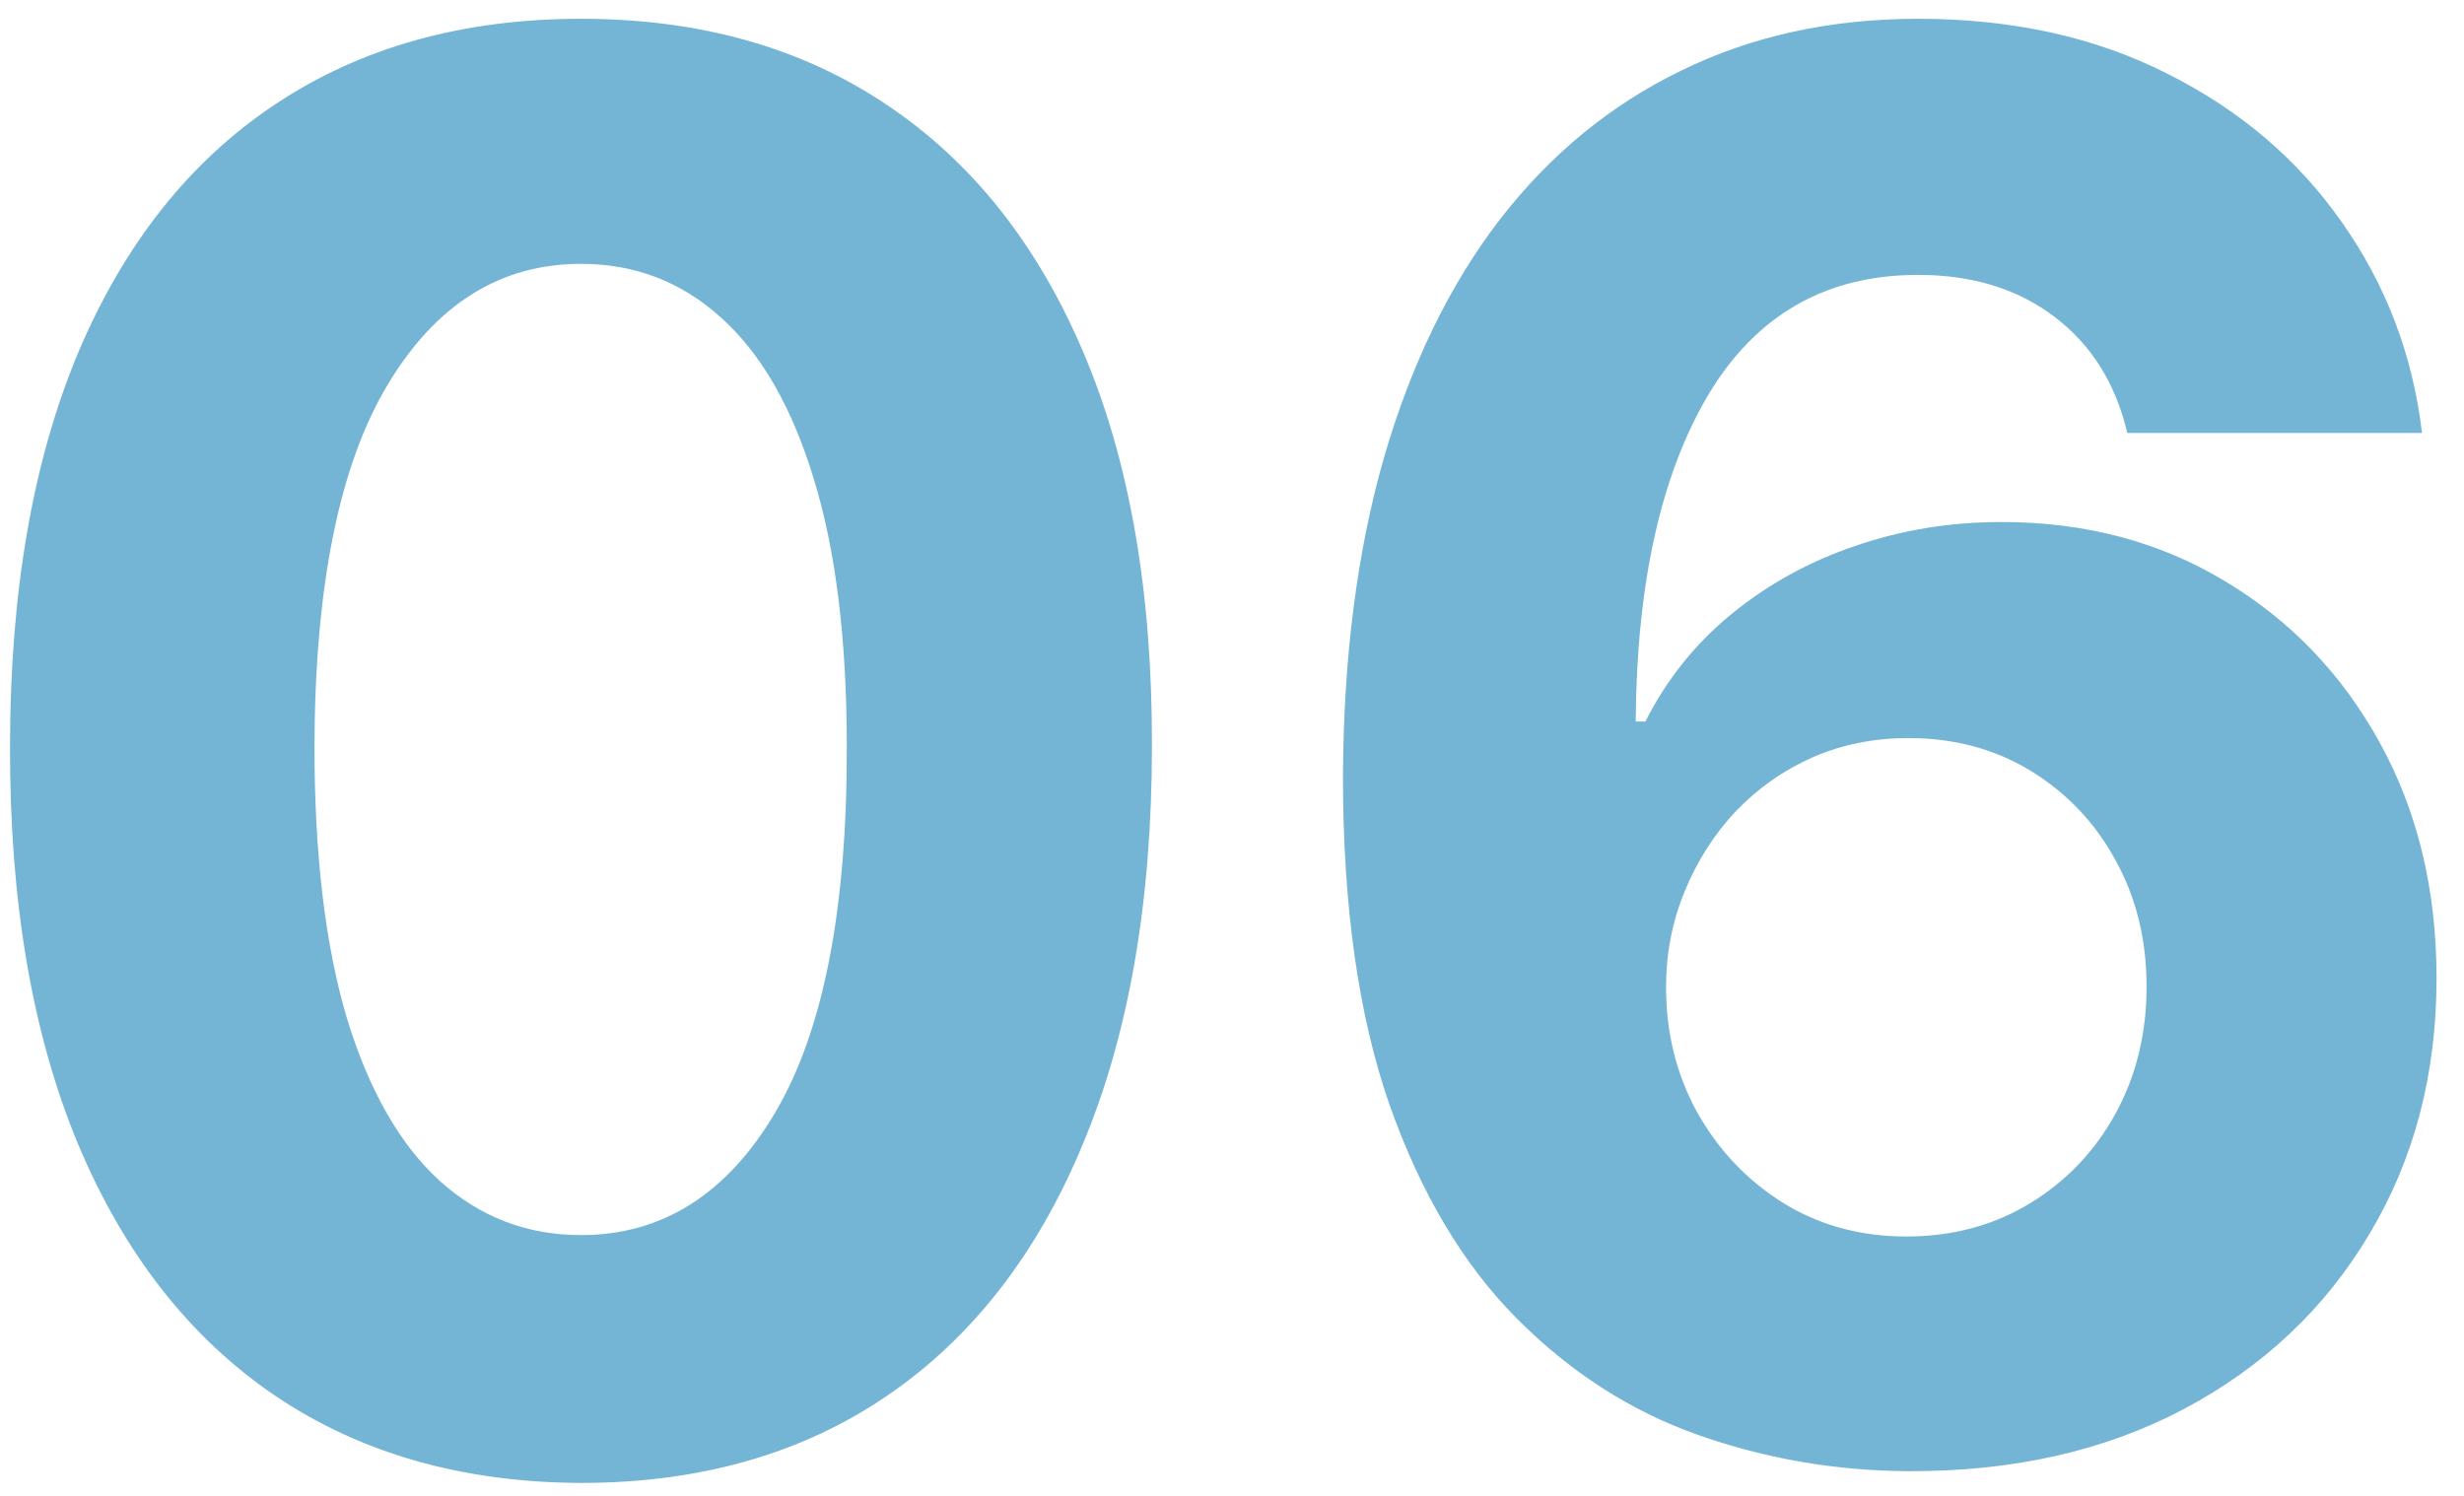 <svg xmlns="http://www.w3.org/2000/svg" width="56" height="34" viewBox="0 0 56 34" fill="none"><path d="M13.204 33.706C10.505 33.696 8.183 33.031 6.237 31.713C4.302 30.395 2.812 28.486 1.766 25.986C0.73 23.486 0.218 20.479 0.228 16.964C0.228 13.46 0.746 10.474 1.781 8.005C2.827 5.537 4.318 3.659 6.253 2.372C8.199 1.075 10.516 0.427 13.204 0.427C15.892 0.427 18.204 1.075 20.139 2.372C22.085 3.669 23.581 5.552 24.627 8.021C25.673 10.479 26.19 13.46 26.18 16.964C26.18 20.489 25.657 23.502 24.611 26.002C23.575 28.502 22.09 30.411 20.155 31.729C18.22 33.047 15.903 33.706 13.204 33.706ZM13.204 28.073C15.045 28.073 16.515 27.148 17.613 25.296C18.711 23.445 19.255 20.667 19.245 16.964C19.245 14.527 18.994 12.498 18.492 10.877C18 9.255 17.299 8.037 16.389 7.221C15.49 6.405 14.428 5.997 13.204 5.997C11.373 5.997 9.909 6.912 8.811 8.743C7.712 10.573 7.158 13.314 7.147 16.964C7.147 19.433 7.393 21.494 7.885 23.146C8.387 24.789 9.093 26.023 10.003 26.849C10.913 27.665 11.98 28.073 13.204 28.073ZM43.357 33.439C41.704 33.429 40.109 33.152 38.571 32.608C37.044 32.064 35.674 31.18 34.461 29.956C33.247 28.732 32.285 27.111 31.573 25.092C30.873 23.073 30.522 20.594 30.522 17.655C30.533 14.956 30.841 12.545 31.448 10.421C32.065 8.288 32.944 6.478 34.084 4.993C35.235 3.507 36.61 2.378 38.211 1.604C39.811 0.819 41.605 0.427 43.592 0.427C45.737 0.427 47.63 0.845 49.272 1.682C50.915 2.508 52.233 3.633 53.226 5.055C54.23 6.478 54.837 8.073 55.046 9.841H48.347C48.085 8.722 47.536 7.843 46.699 7.205C45.862 6.567 44.827 6.248 43.592 6.248C41.5 6.248 39.91 7.158 38.822 8.978C37.745 10.798 37.196 13.272 37.175 16.4H37.395C37.876 15.448 38.524 14.637 39.34 13.967C40.167 13.288 41.103 12.77 42.149 12.414C43.205 12.048 44.319 11.865 45.491 11.865C47.395 11.865 49.089 12.315 50.575 13.214C52.06 14.104 53.231 15.327 54.089 16.886C54.947 18.445 55.376 20.228 55.376 22.236C55.376 24.412 54.868 26.347 53.854 28.042C52.85 29.736 51.443 31.065 49.633 32.027C47.834 32.979 45.742 33.45 43.357 33.439ZM43.326 28.105C44.372 28.105 45.308 27.854 46.134 27.352C46.961 26.849 47.609 26.169 48.08 25.312C48.55 24.454 48.786 23.492 48.786 22.425C48.786 21.358 48.55 20.401 48.08 19.553C47.62 18.706 46.981 18.031 46.166 17.529C45.35 17.027 44.419 16.776 43.373 16.776C42.588 16.776 41.861 16.923 41.192 17.215C40.533 17.508 39.952 17.916 39.45 18.439C38.959 18.962 38.571 19.569 38.289 20.259C38.007 20.939 37.865 21.666 37.865 22.44C37.865 23.476 38.101 24.423 38.571 25.28C39.053 26.138 39.701 26.823 40.517 27.336C41.343 27.848 42.28 28.105 43.326 28.105Z" fill="#3B97C4" fill-opacity="0.71"></path></svg>